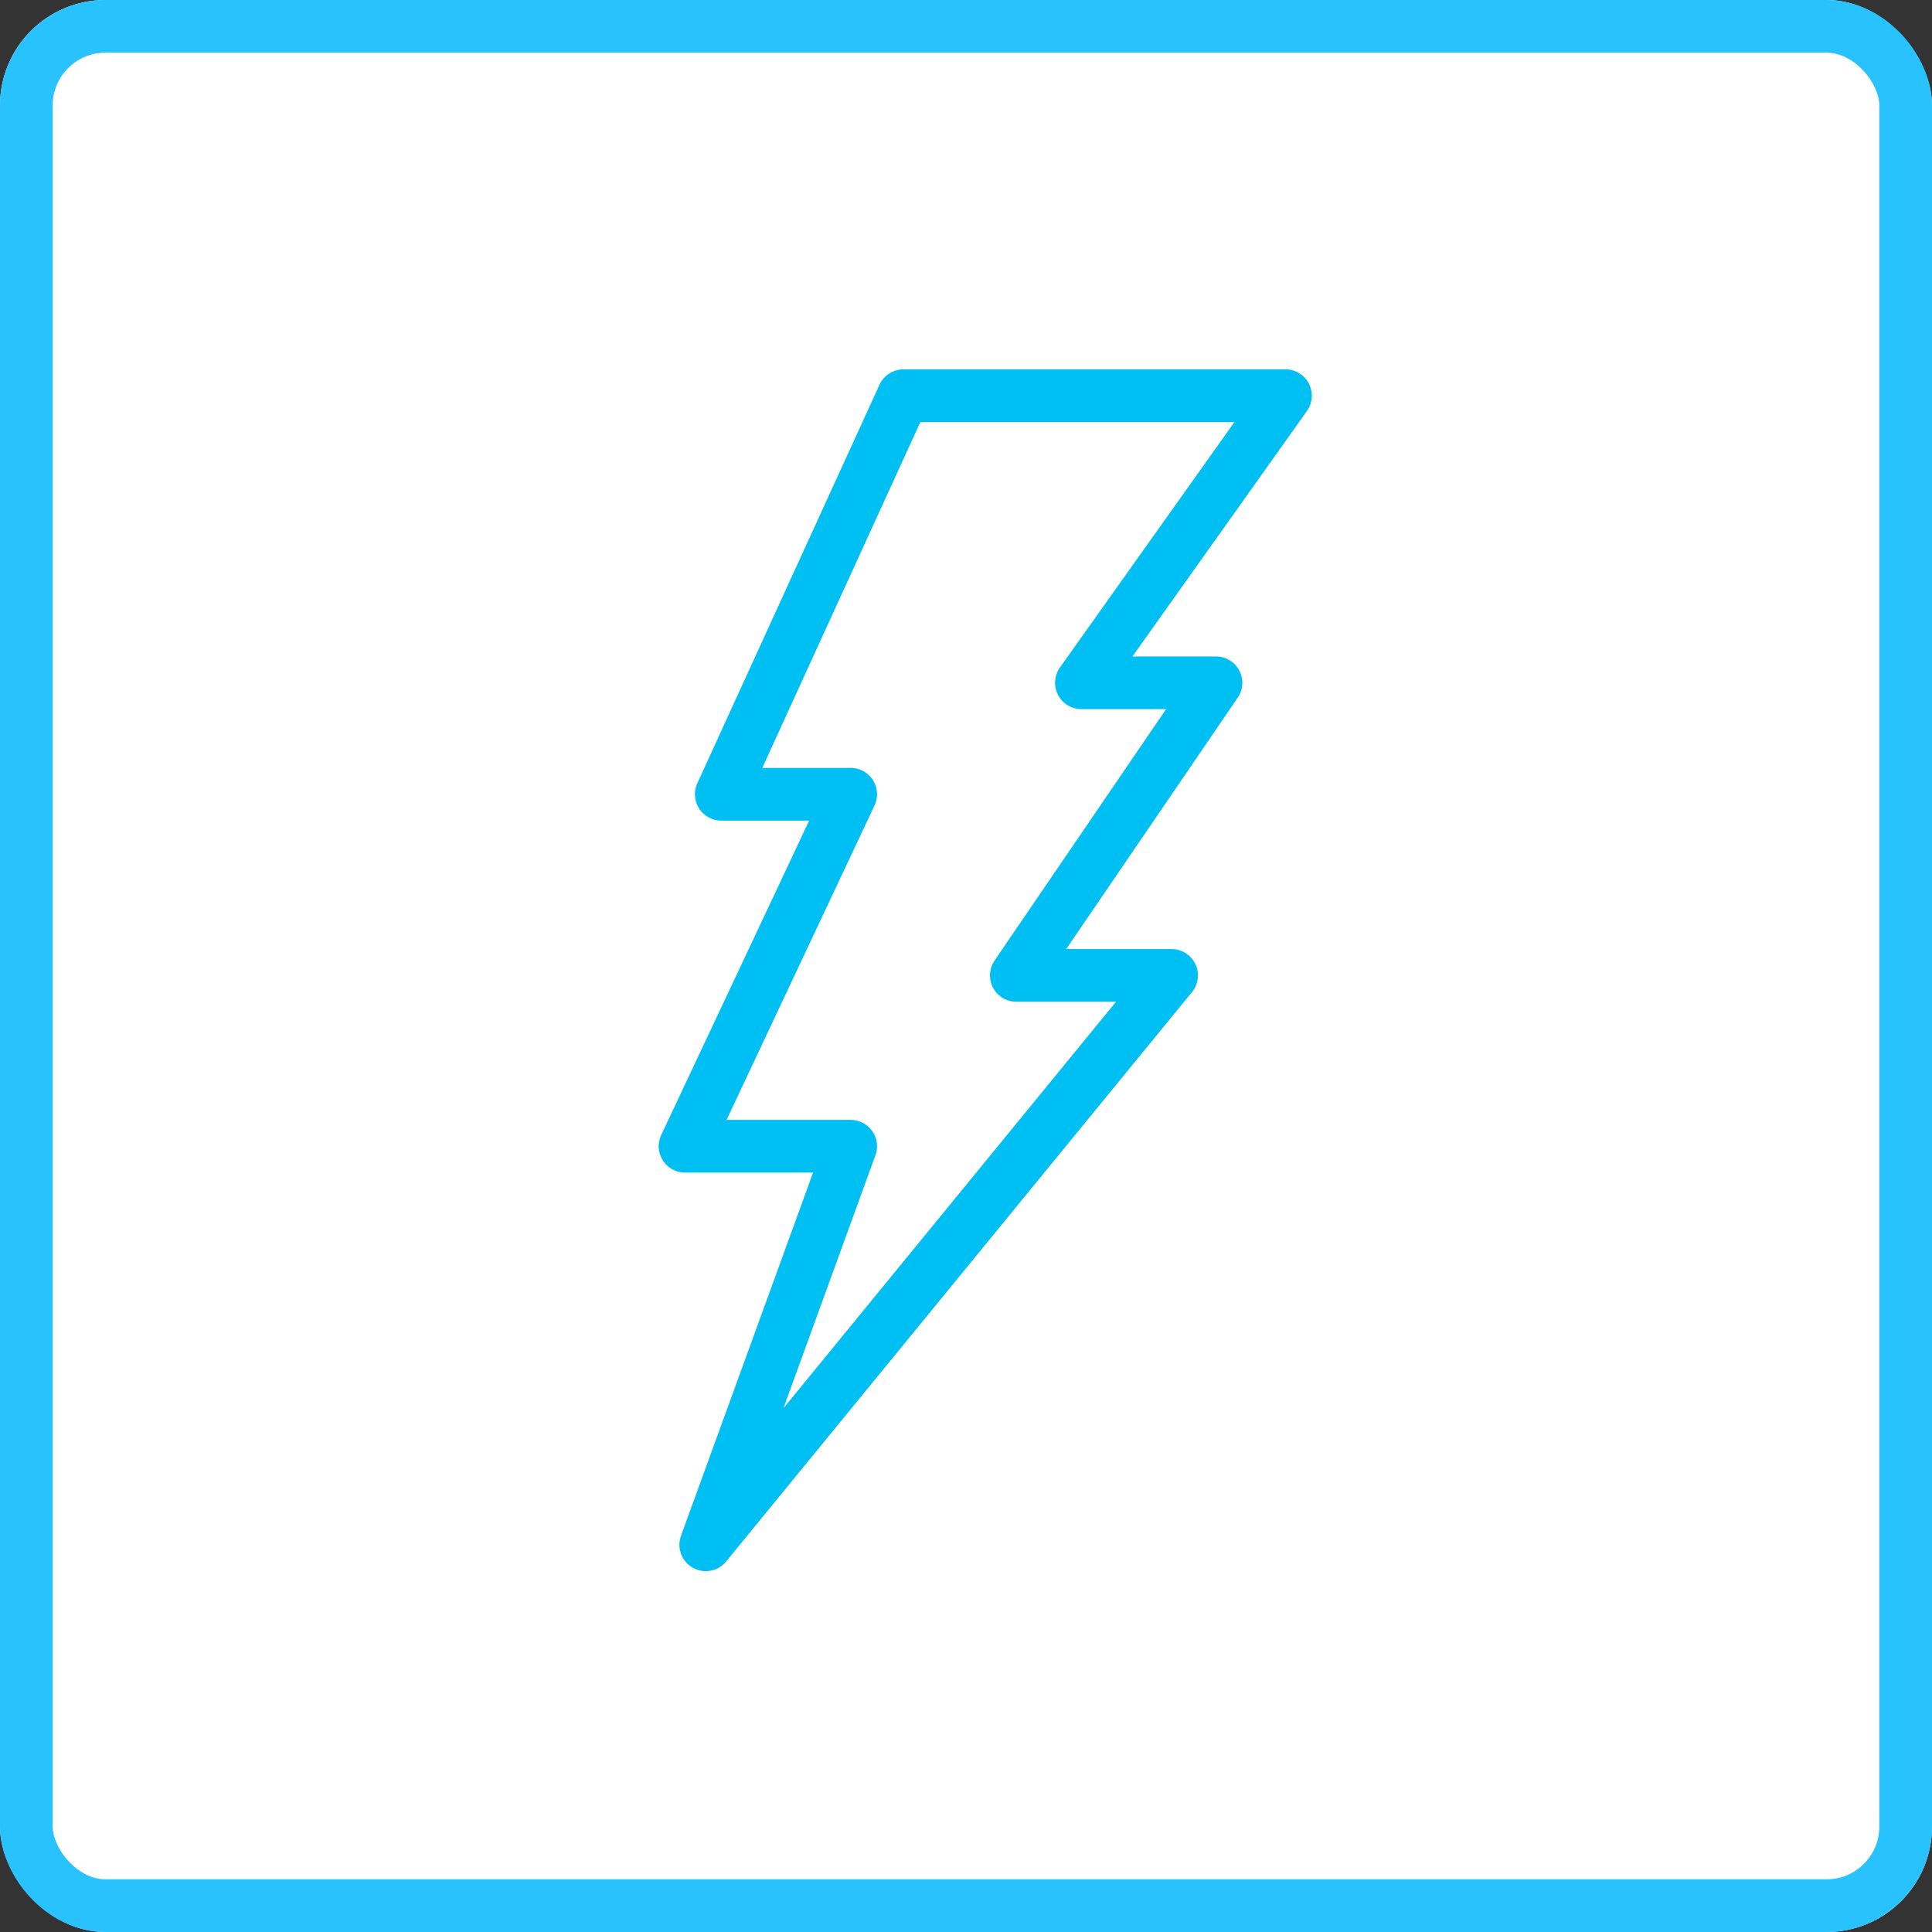 <svg xmlns="http://www.w3.org/2000/svg" width="110" height="110" viewBox="0 0 110 110">
  <rect x="0" y="0" width="110" height="110" fill="#333333" stroke="none"/>
  <g id="Group_7129" data-name="Group 7129" transform="translate(-131 -2873)">
    <g id="Rectangle_1762" data-name="Rectangle 1762" transform="translate(131 2873)" fill="#fff" stroke="#28c2fe" stroke-linejoin="round" stroke-width="3">
      <rect width="110" height="110" rx="6" stroke="none"/>
      <rect x="1.5" y="1.5" width="107" height="107" rx="4.5" fill="none"/>
    </g>
    <path id="Path_153" data-name="Path 153" d="M3776,3792.3h21.752l-11.62,16.346h7.662l-11.367,16.661h8.841l-26.524,32.418,8.252-22.692h-9.431l9.431-20.041h-7.368Z" transform="translate(-3593.562 -896.771)" fill="none" stroke="#00c0f3" stroke-linecap="round" stroke-linejoin="round" stroke-width="3"/>
  </g>
</svg>
